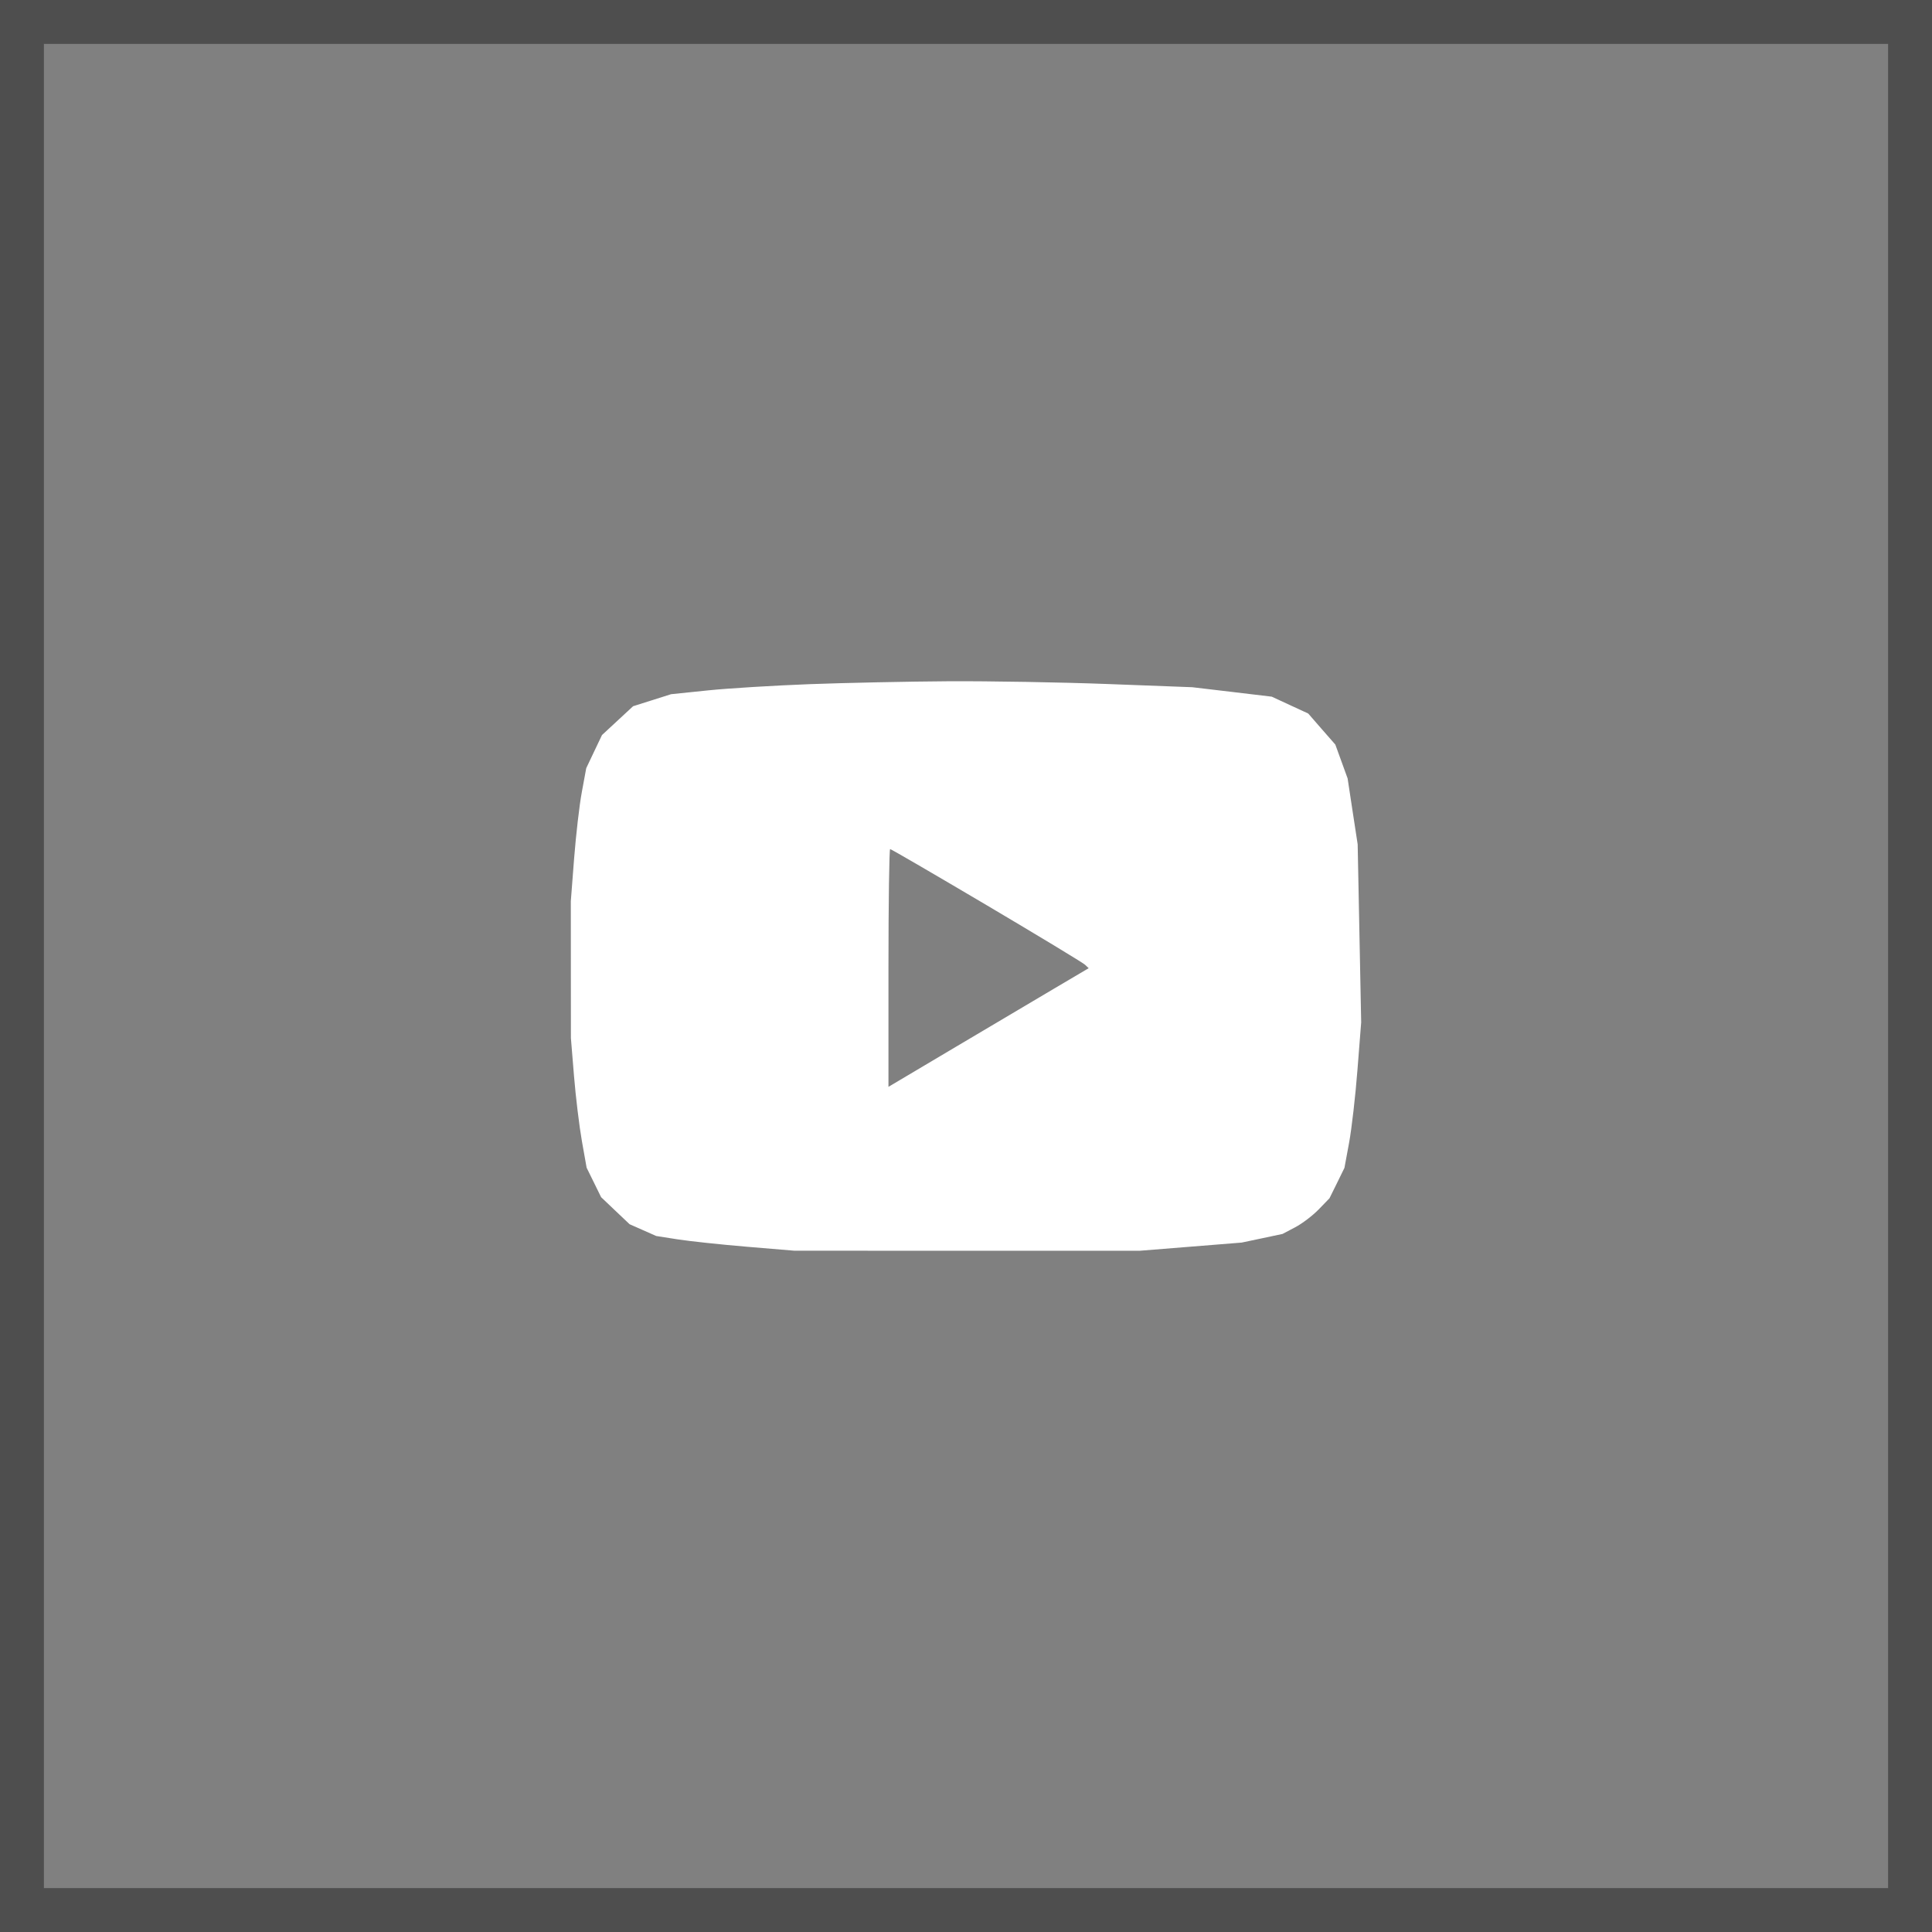 <?xml version="1.0" encoding="UTF-8"?> <svg xmlns="http://www.w3.org/2000/svg" width="44" height="44" viewBox="0 0 44 44" fill="none"><rect x="0" y="0" width="44" height="44" fill="#808080" stroke="none"/><rect x="0.5" y="0.5" width="43" height="43" stroke="#4E4E4E"></rect><path fill-rule="evenodd" clip-rule="evenodd" d="M18.443 15.581C17.632 15.612 16.589 15.675 16.125 15.723L15.283 15.81L14.851 15.947L14.418 16.084L14.064 16.412L13.71 16.74L13.53 17.118L13.351 17.495L13.251 18.037C13.195 18.334 13.117 19.016 13.075 19.551L13 20.524L13.001 22.083L13.002 23.642L13.073 24.51C13.112 24.987 13.193 25.652 13.252 25.986L13.36 26.594L13.525 26.929L13.69 27.265L14.014 27.573L14.339 27.881L14.642 28.015L14.945 28.149L15.43 28.225C15.697 28.267 16.405 28.343 17.003 28.393L18.092 28.484L22.026 28.485L25.959 28.485L27.118 28.392L28.277 28.299L28.743 28.201L29.209 28.102L29.496 27.951C29.654 27.868 29.894 27.686 30.031 27.545L30.278 27.29L30.449 26.944L30.619 26.597L30.725 26.024C30.783 25.708 30.869 24.963 30.915 24.367L31 23.283L30.96 21.256L30.92 19.229L30.805 18.478L30.691 17.728L30.551 17.342L30.411 16.957L30.102 16.604L29.794 16.25L29.378 16.058L28.963 15.866L28.058 15.758L27.153 15.651L25.221 15.578C24.159 15.538 22.531 15.51 21.604 15.515C20.677 15.521 19.255 15.551 18.443 15.581ZM22.467 20.613C23.654 21.315 24.662 21.926 24.709 21.97L24.794 22.05L24.042 22.494C23.628 22.738 22.602 23.346 21.762 23.845L20.234 24.752V22.045C20.234 20.556 20.252 19.337 20.272 19.337C20.293 19.337 21.281 19.912 22.467 20.613Z" fill="white"></path></svg> 